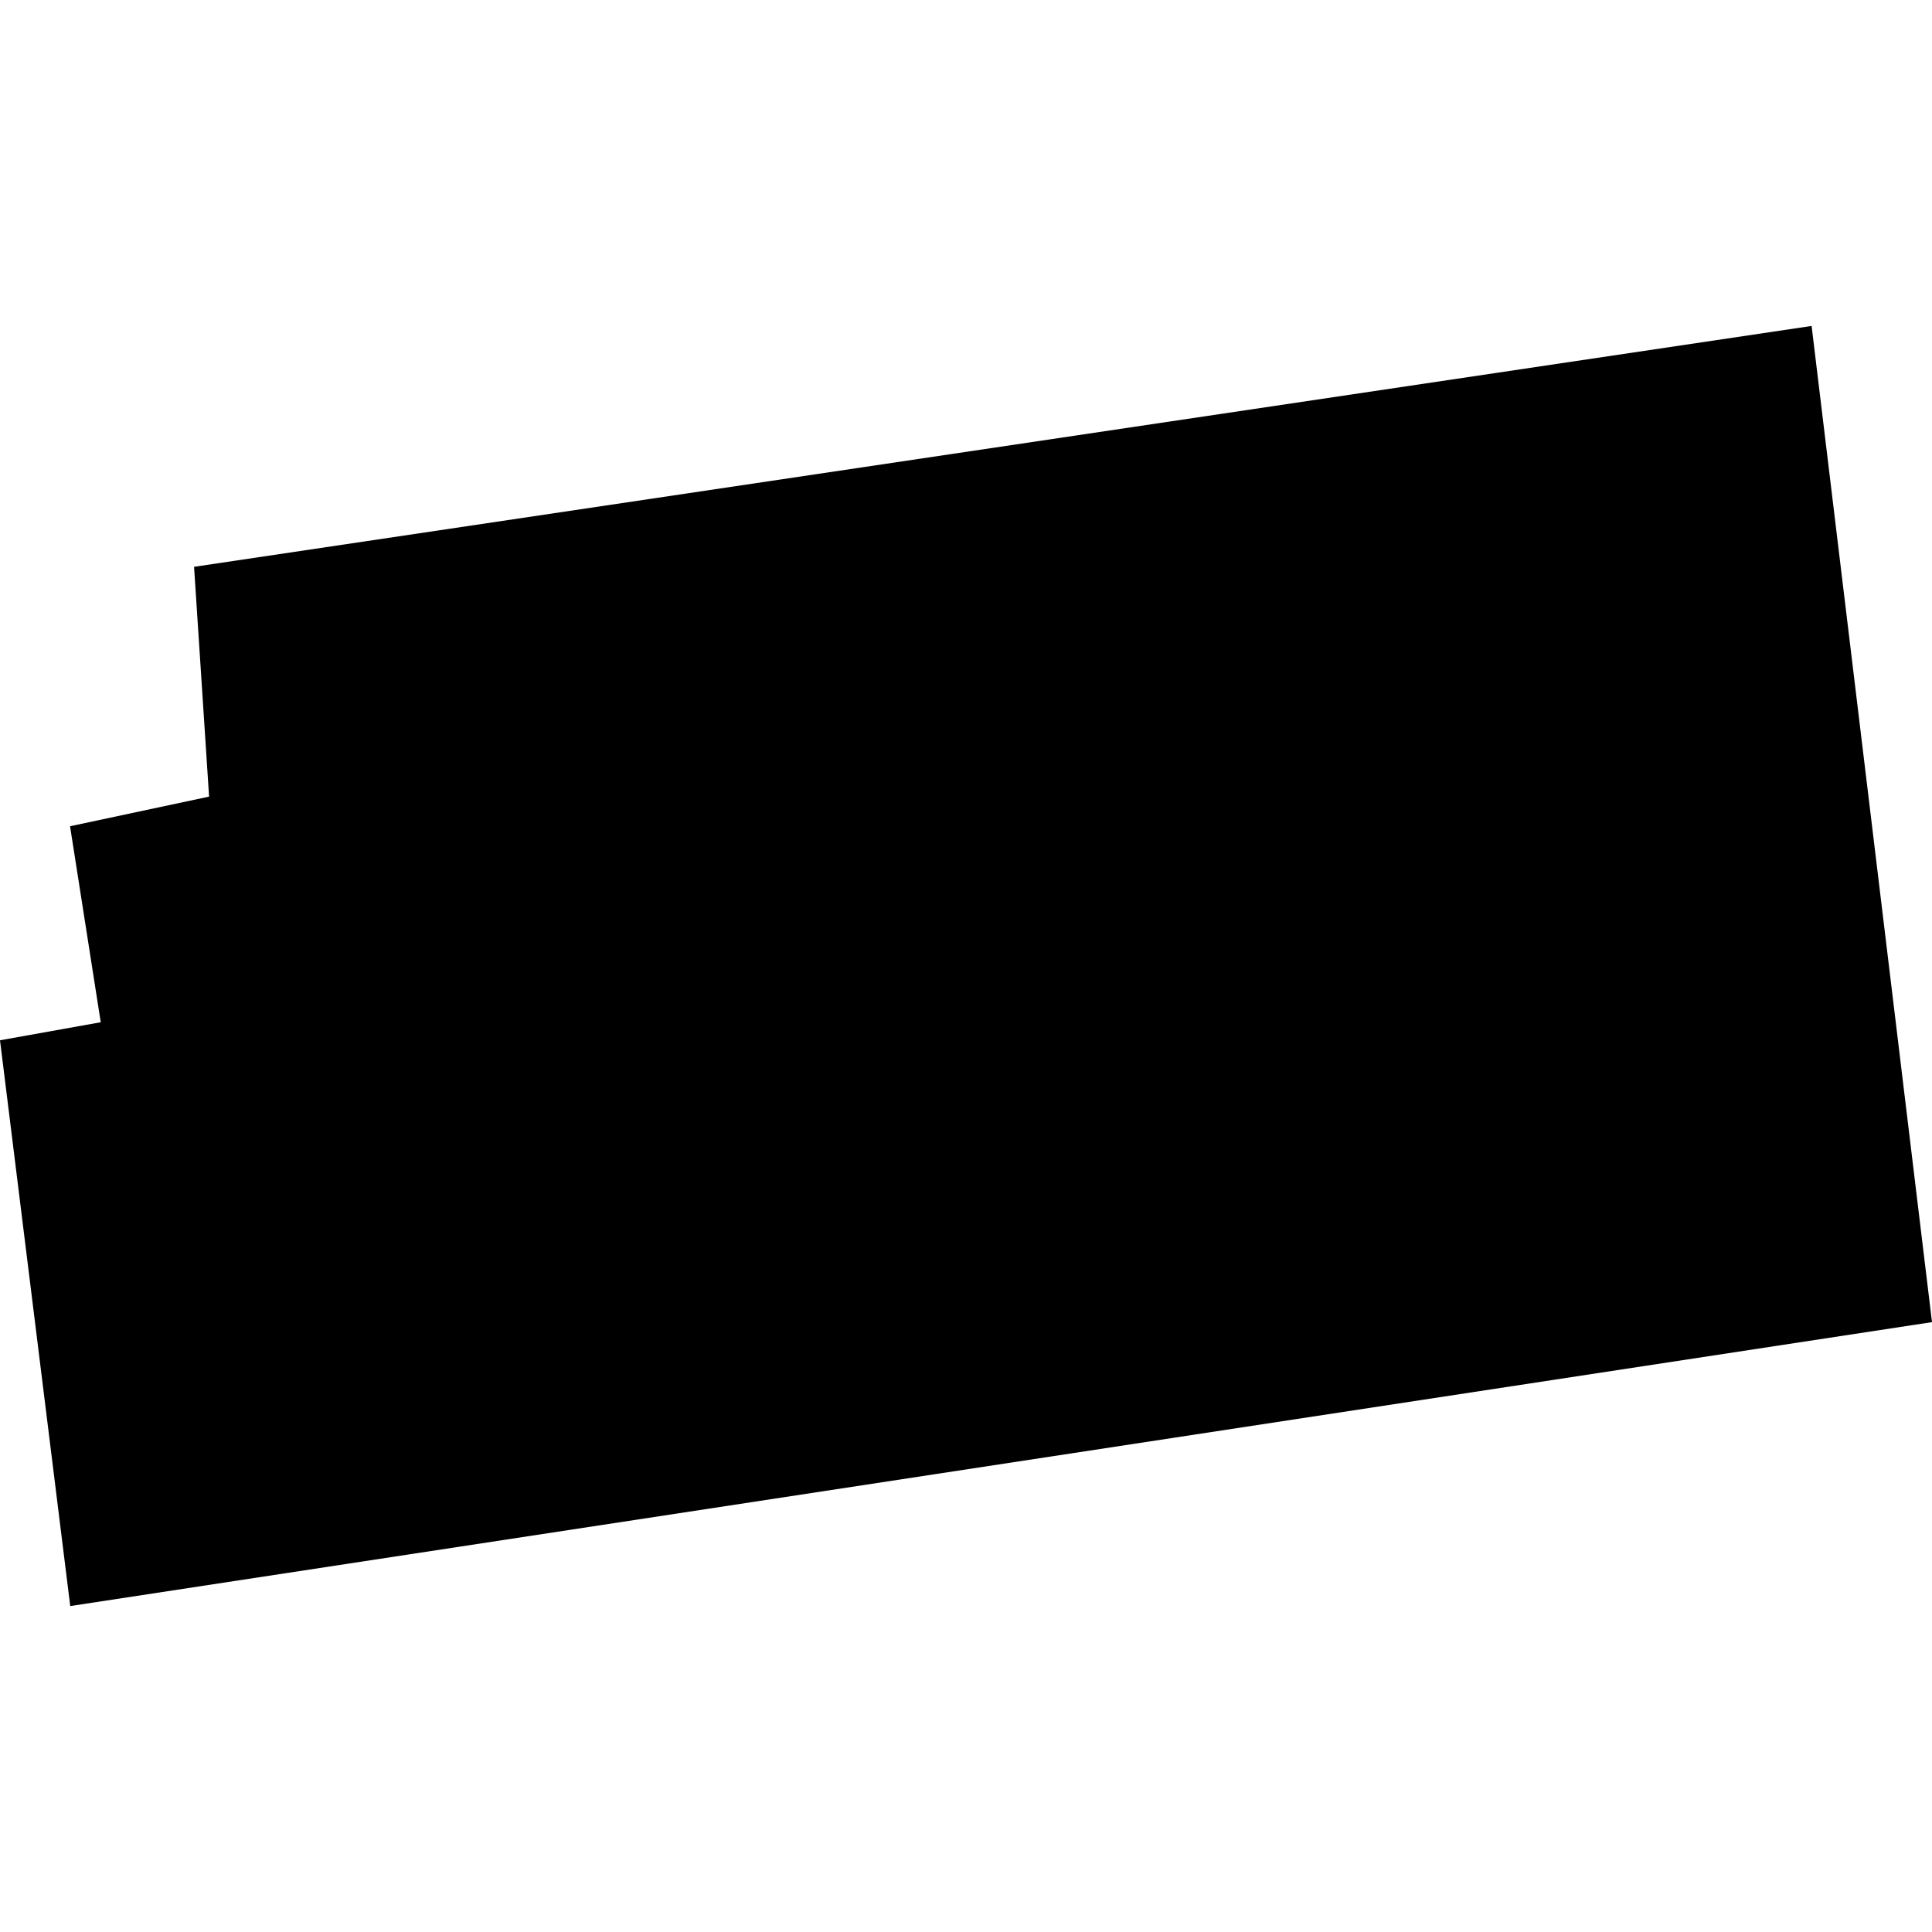 <?xml version="1.0" encoding="utf-8" standalone="no"?>
<!DOCTYPE svg PUBLIC "-//W3C//DTD SVG 1.1//EN"
  "http://www.w3.org/Graphics/SVG/1.1/DTD/svg11.dtd">
<!-- Created with matplotlib (https://matplotlib.org/) -->
<svg height="288pt" version="1.1" viewBox="0 0 288 288" width="288pt" xmlns="http://www.w3.org/2000/svg" xmlns:xlink="http://www.w3.org/1999/xlink">
 <defs>
  <style type="text/css">
*{stroke-linecap:butt;stroke-linejoin:round;}
  </style>
 </defs>
 <g id="figure_1">
  <g id="patch_1">
   <path d="M 0 288 
L 288 288 
L 288 0 
L 0 0 
z
" style="fill:none;opacity:0;"/>
  </g>
  <g id="axes_1">
   <g id="PatchCollection_1">
    <path clip-path="url(#p1347759162)" d="M 0 155.074 
L 15.018 152.384 
L 10.442 123.168 
L 31.167 118.749 
L 28.929 84.494 
L 270.053 48.588 
L 288 197.088 
L 10.47 239.412 
L 0 155.074 
"/>
   </g>
  </g>
 </g>
 <defs>
  <clipPath id="p1347759162">
   <rect height="190.823" width="288" x="0" y="48.588"/>
  </clipPath>
 </defs>
</svg>
